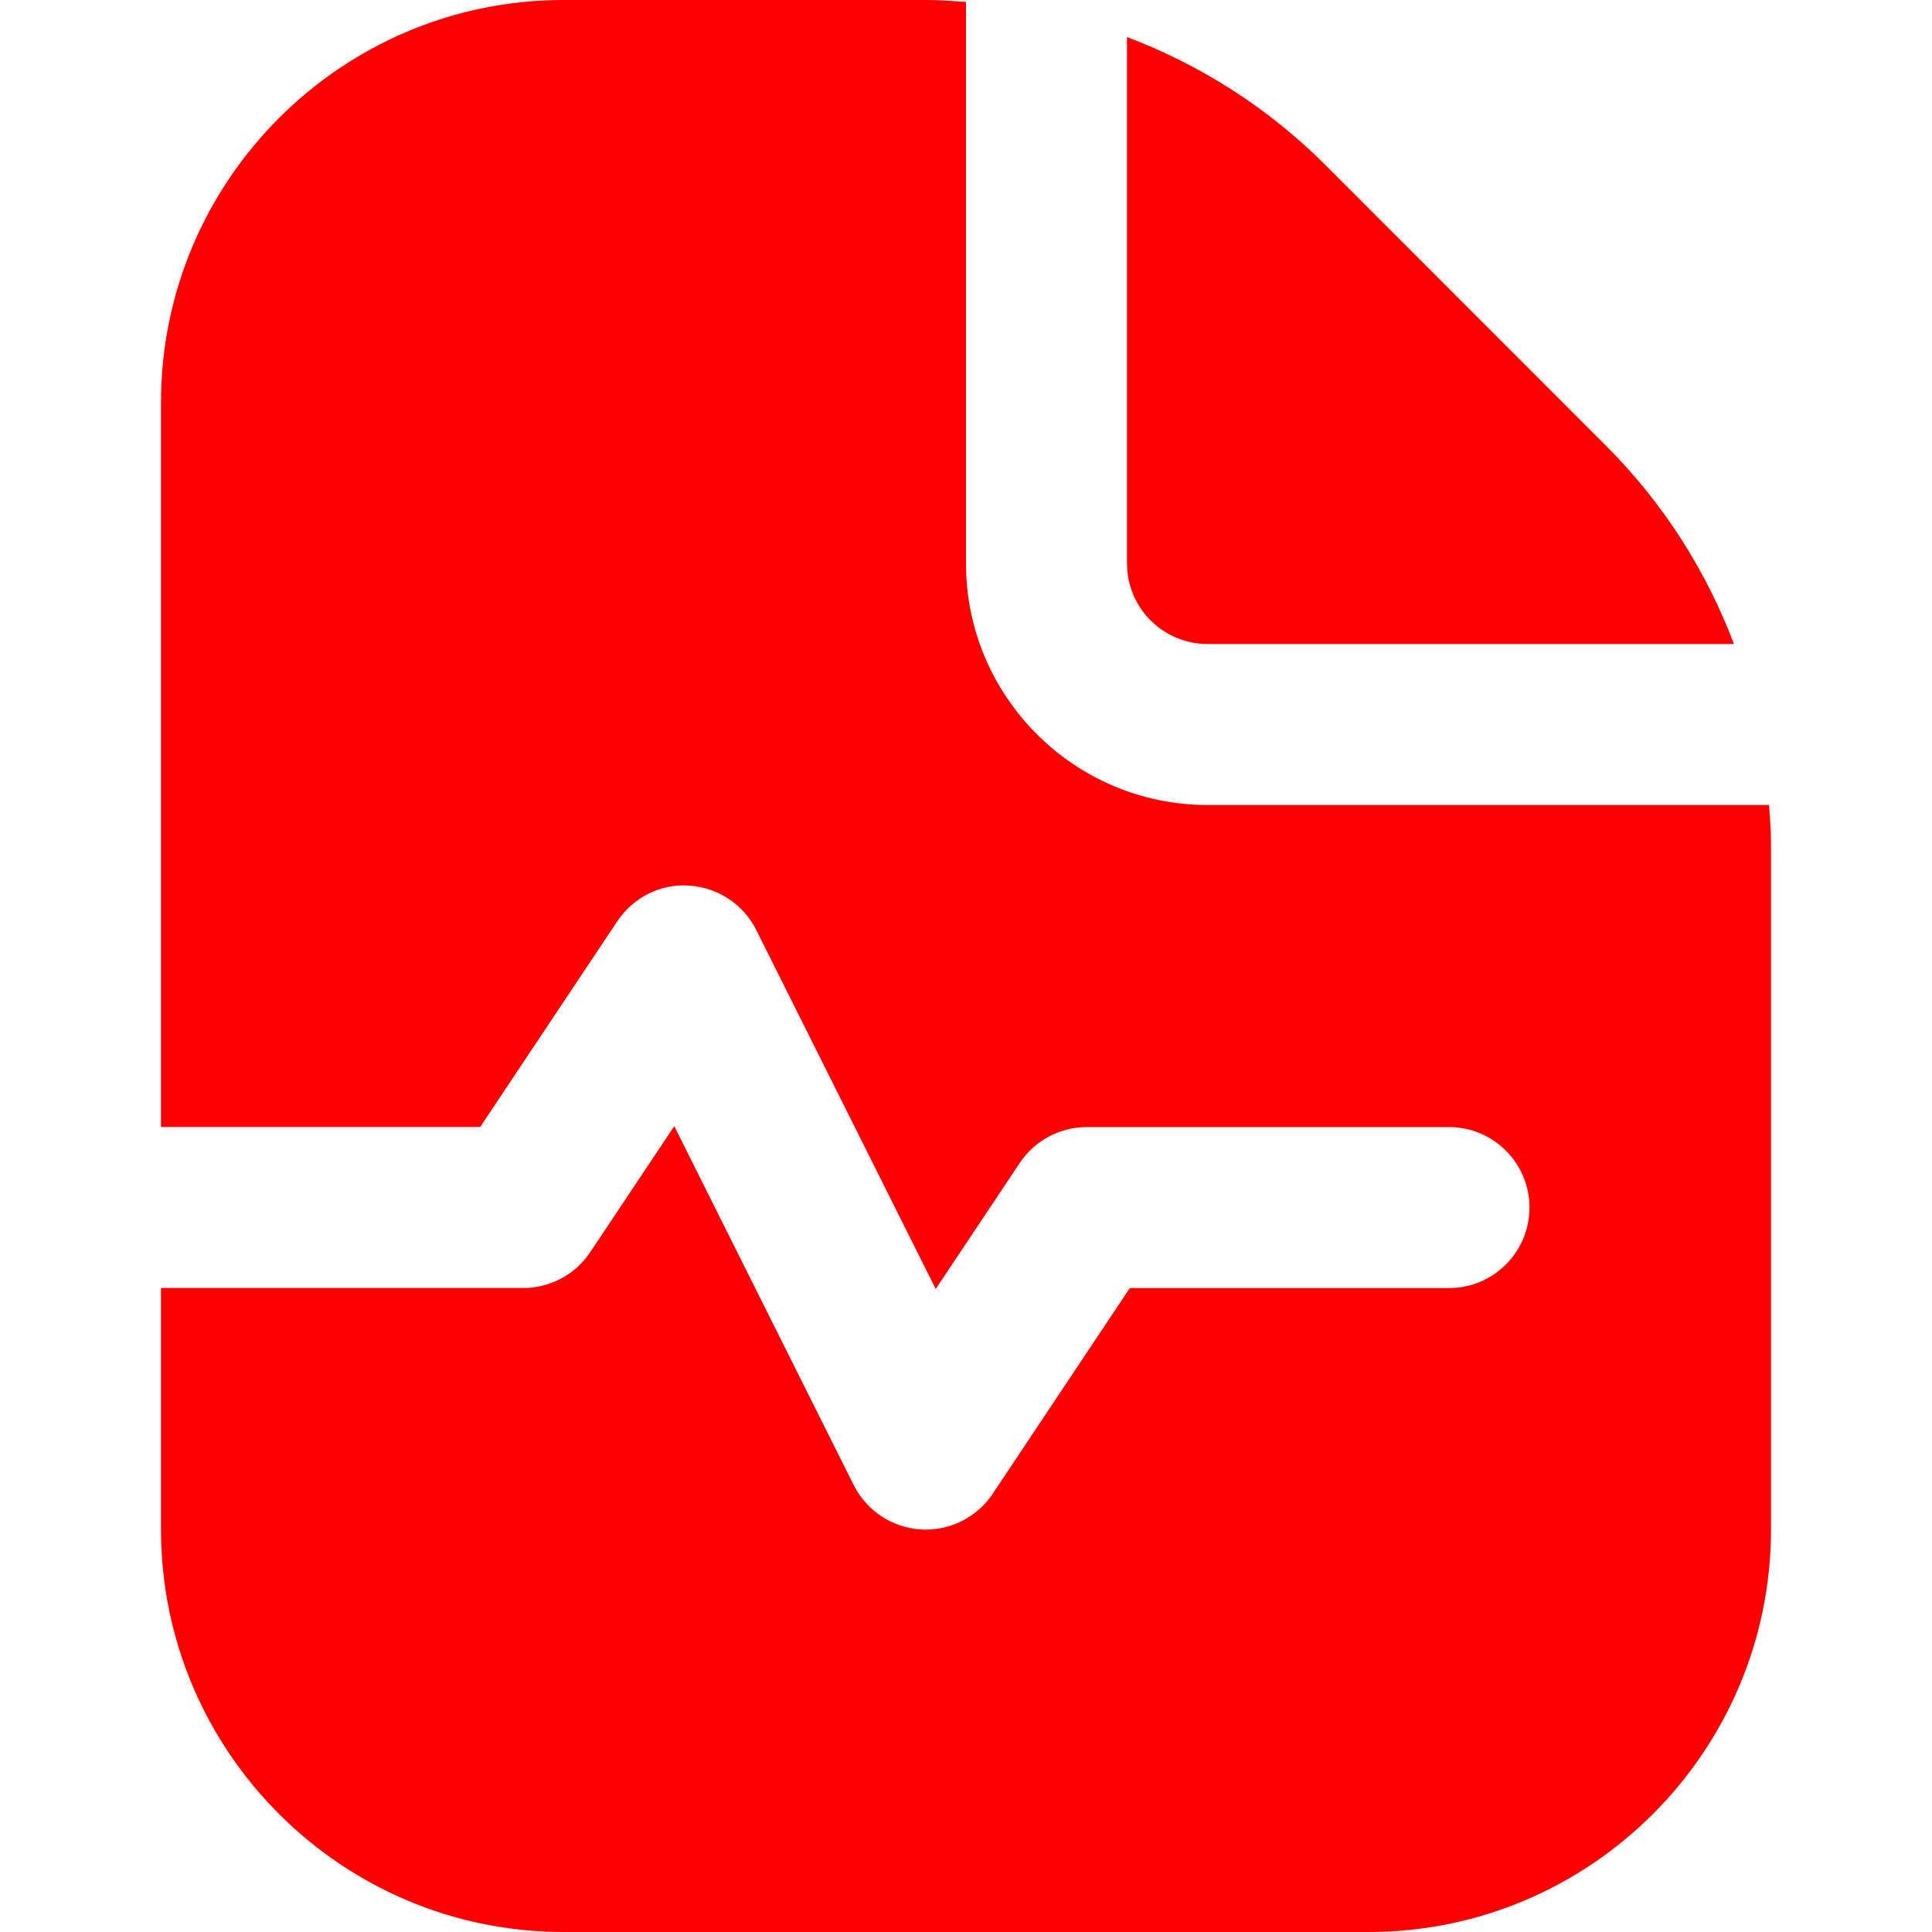 <?xml version="1.0" encoding="UTF-8"?>
<svg xmlns="http://www.w3.org/2000/svg" id="Layer_1" data-name="Layer 1" viewBox="0 0 24 24" width="512" height="512"><path d="m14,7V.46c.913.346,1.753.879,2.465,1.59l3.484,3.486c.712.711,1.245,1.551,1.591,2.464h-6.54c-.552,0-1-.449-1-1Zm7.976,3h-6.976c-1.654,0-3-1.346-3-3V.024c-.161-.011-.322-.024-.485-.024h-4.515C4.243,0,2,2.243,2,5v9h3.965l1.703-2.555c.197-.296.542-.473.894-.443.356.022.673.232.833.551l2.229,4.459,1.044-1.566c.186-.278.498-.445.832-.445h4.5c.552,0,1,.448,1,1s-.448,1-1,1h-3.965l-1.703,2.555c-.186.279-.499.445-.832.445-.021,0-.042,0-.062-.002-.356-.022-.673-.232-.833-.551l-2.229-4.459-1.044,1.566c-.186.278-.498.445-.832.445H2v3c0,2.757,2.243,5,5,5h10c2.757,0,5-2.243,5-5v-8.515c0-.163-.013-.324-.024-.485Z" fill="red"/></svg>
